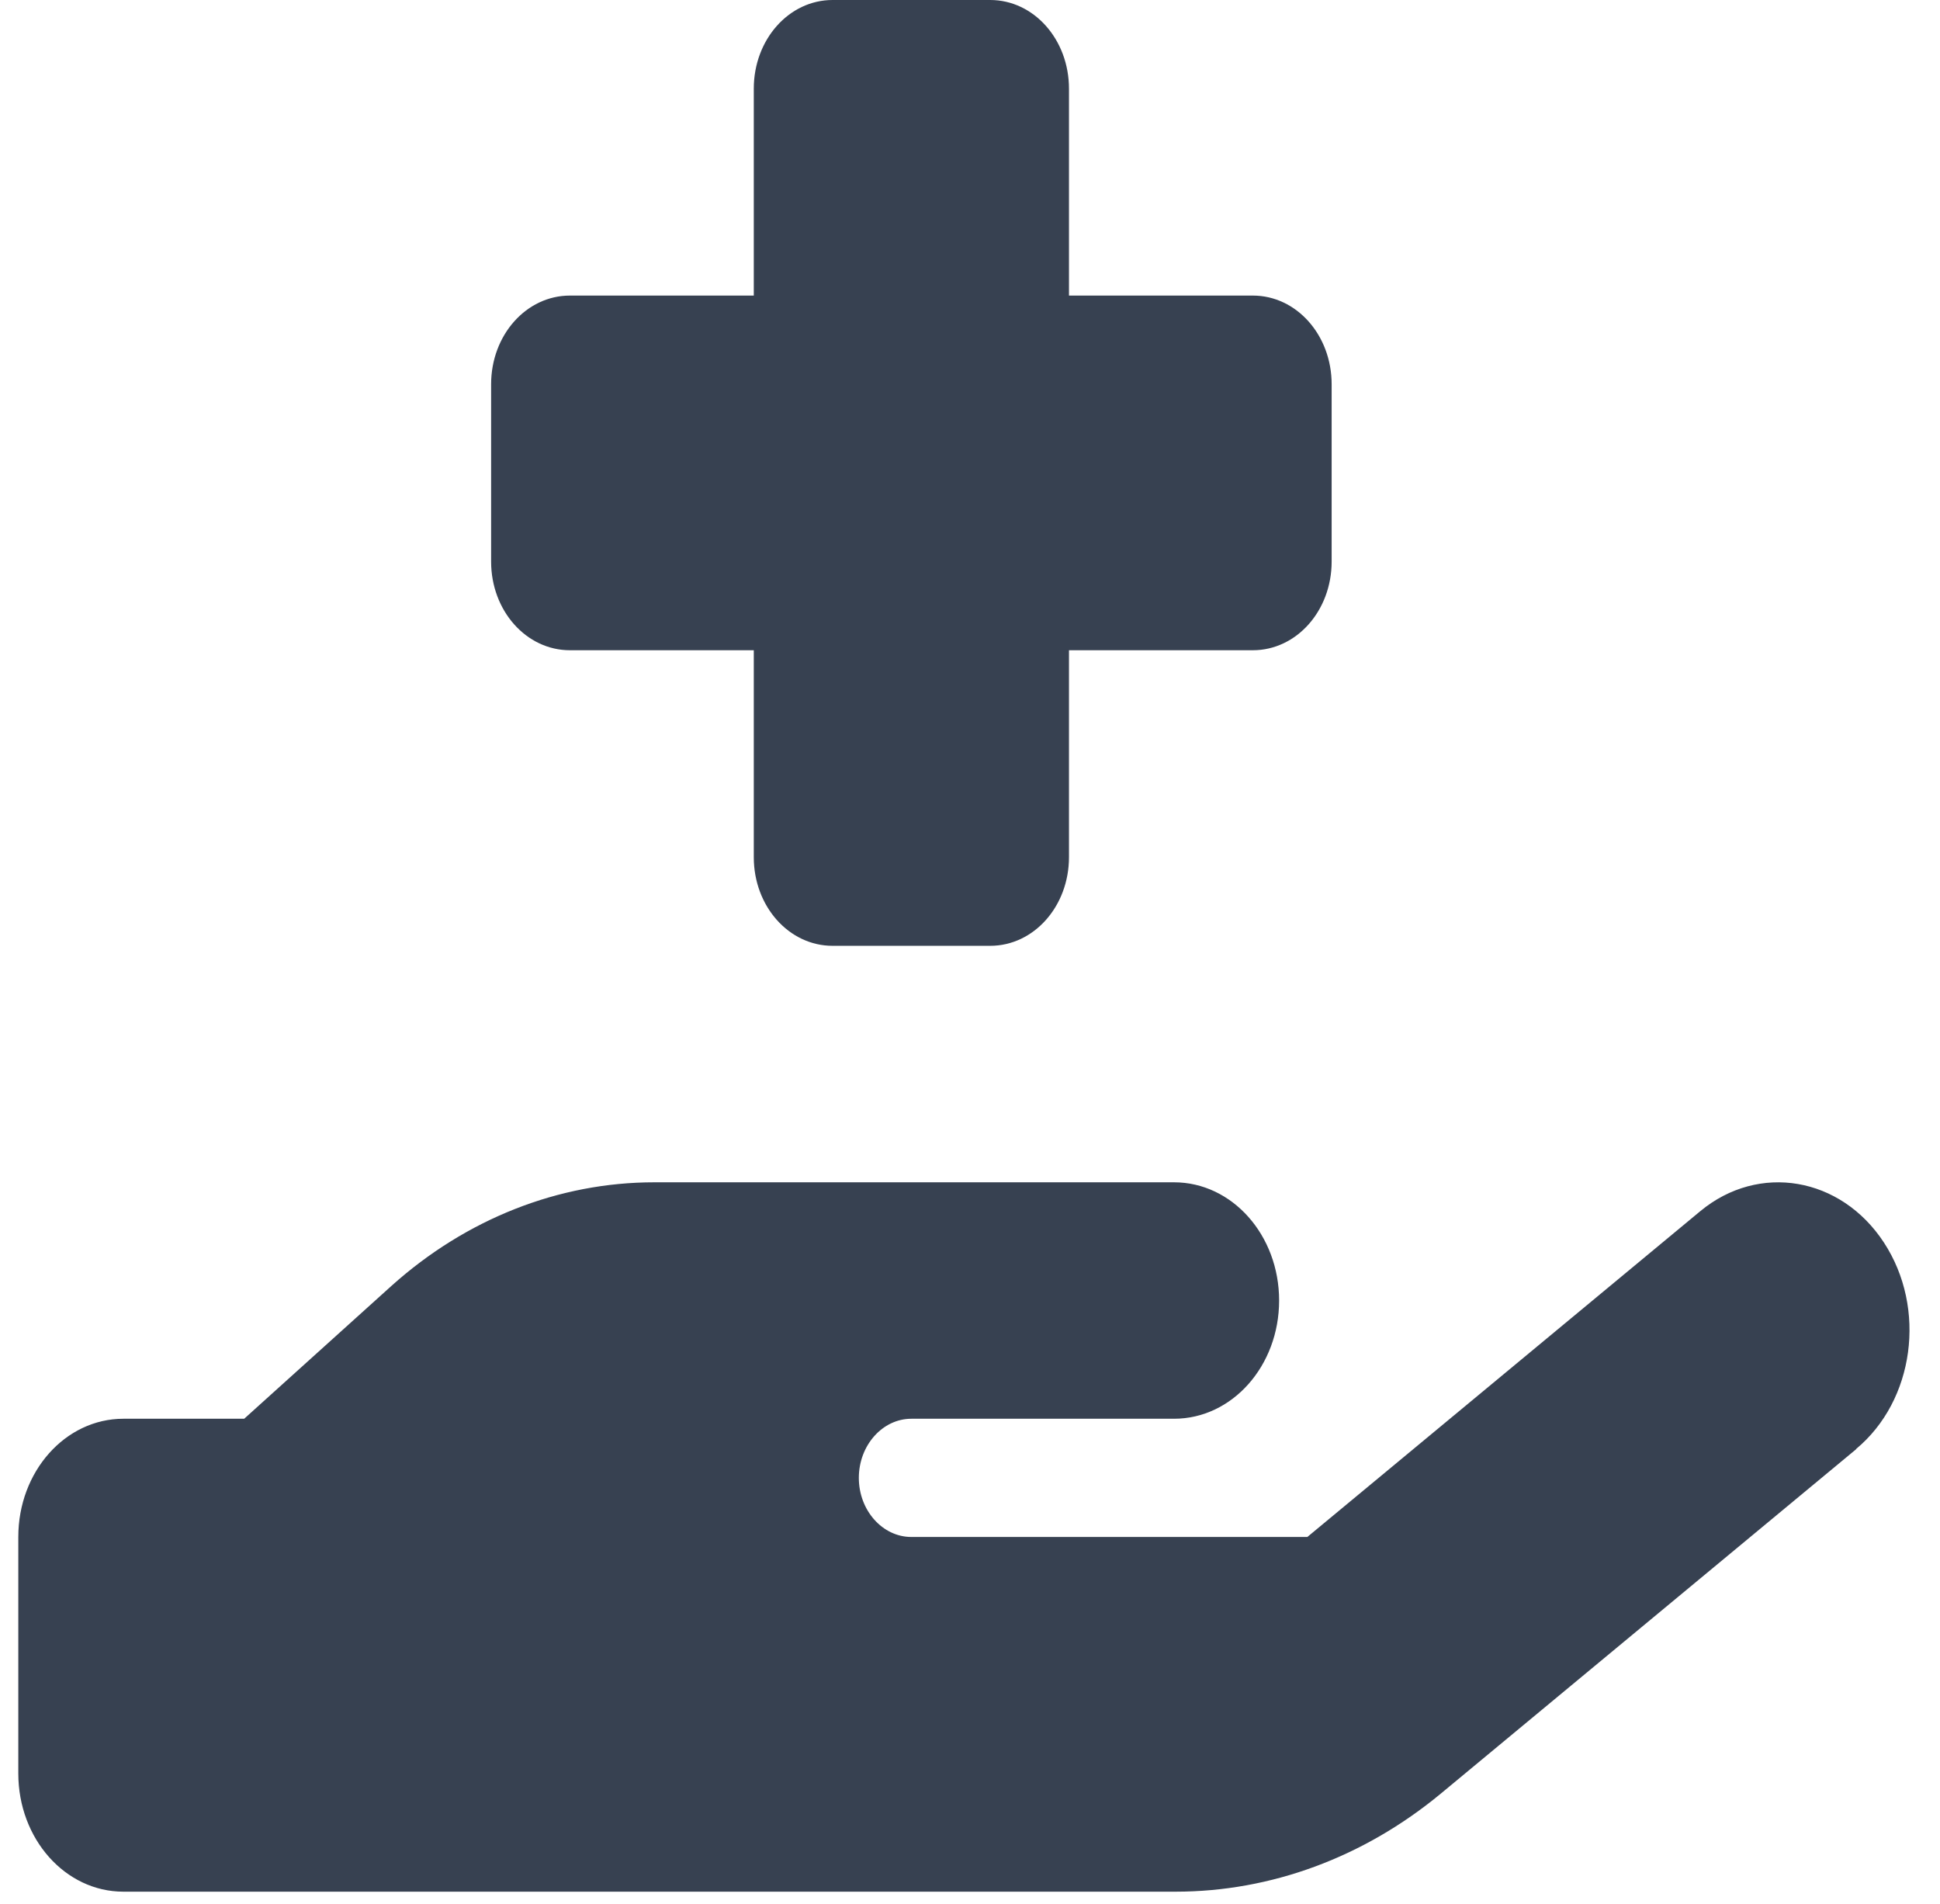 <svg width="53" height="52" viewBox="0 0 53 52" fill="none" xmlns="http://www.w3.org/2000/svg">
<path d="M20.593 2.422V8.073H15.57C14.377 8.073 13.417 9.153 13.417 10.495V15.338C13.417 16.681 14.377 17.76 15.57 17.76H20.593V23.412C20.593 24.754 21.553 25.833 22.746 25.833H27.051C28.244 25.833 29.204 24.754 29.204 23.412V17.76H34.227C35.42 17.76 36.38 16.681 36.38 15.338V10.495C36.38 9.153 35.42 8.073 34.227 8.073H29.204V2.422C29.204 1.08 28.244 0 27.051 0H22.746C21.553 0 20.593 1.08 20.593 2.422ZM50.705 39.578C52.302 38.255 52.643 35.733 51.468 33.937C50.292 32.14 48.05 31.757 46.453 33.079L35.716 41.979H24.898C24.109 41.979 23.463 41.253 23.463 40.365C23.463 39.477 24.109 38.75 24.898 38.75H32.074C33.662 38.75 34.945 37.307 34.945 35.521C34.945 33.735 33.662 32.292 32.074 32.292H17.875C15.265 32.292 12.735 33.291 10.699 35.117L6.671 38.75H3.37C1.783 38.75 0.5 40.193 0.5 41.979V48.438C0.5 50.224 1.783 51.667 3.37 51.667H32.119C34.721 51.667 37.259 50.728 39.358 48.992L50.714 39.578H50.705Z" fill="#374151"/>
</svg>
